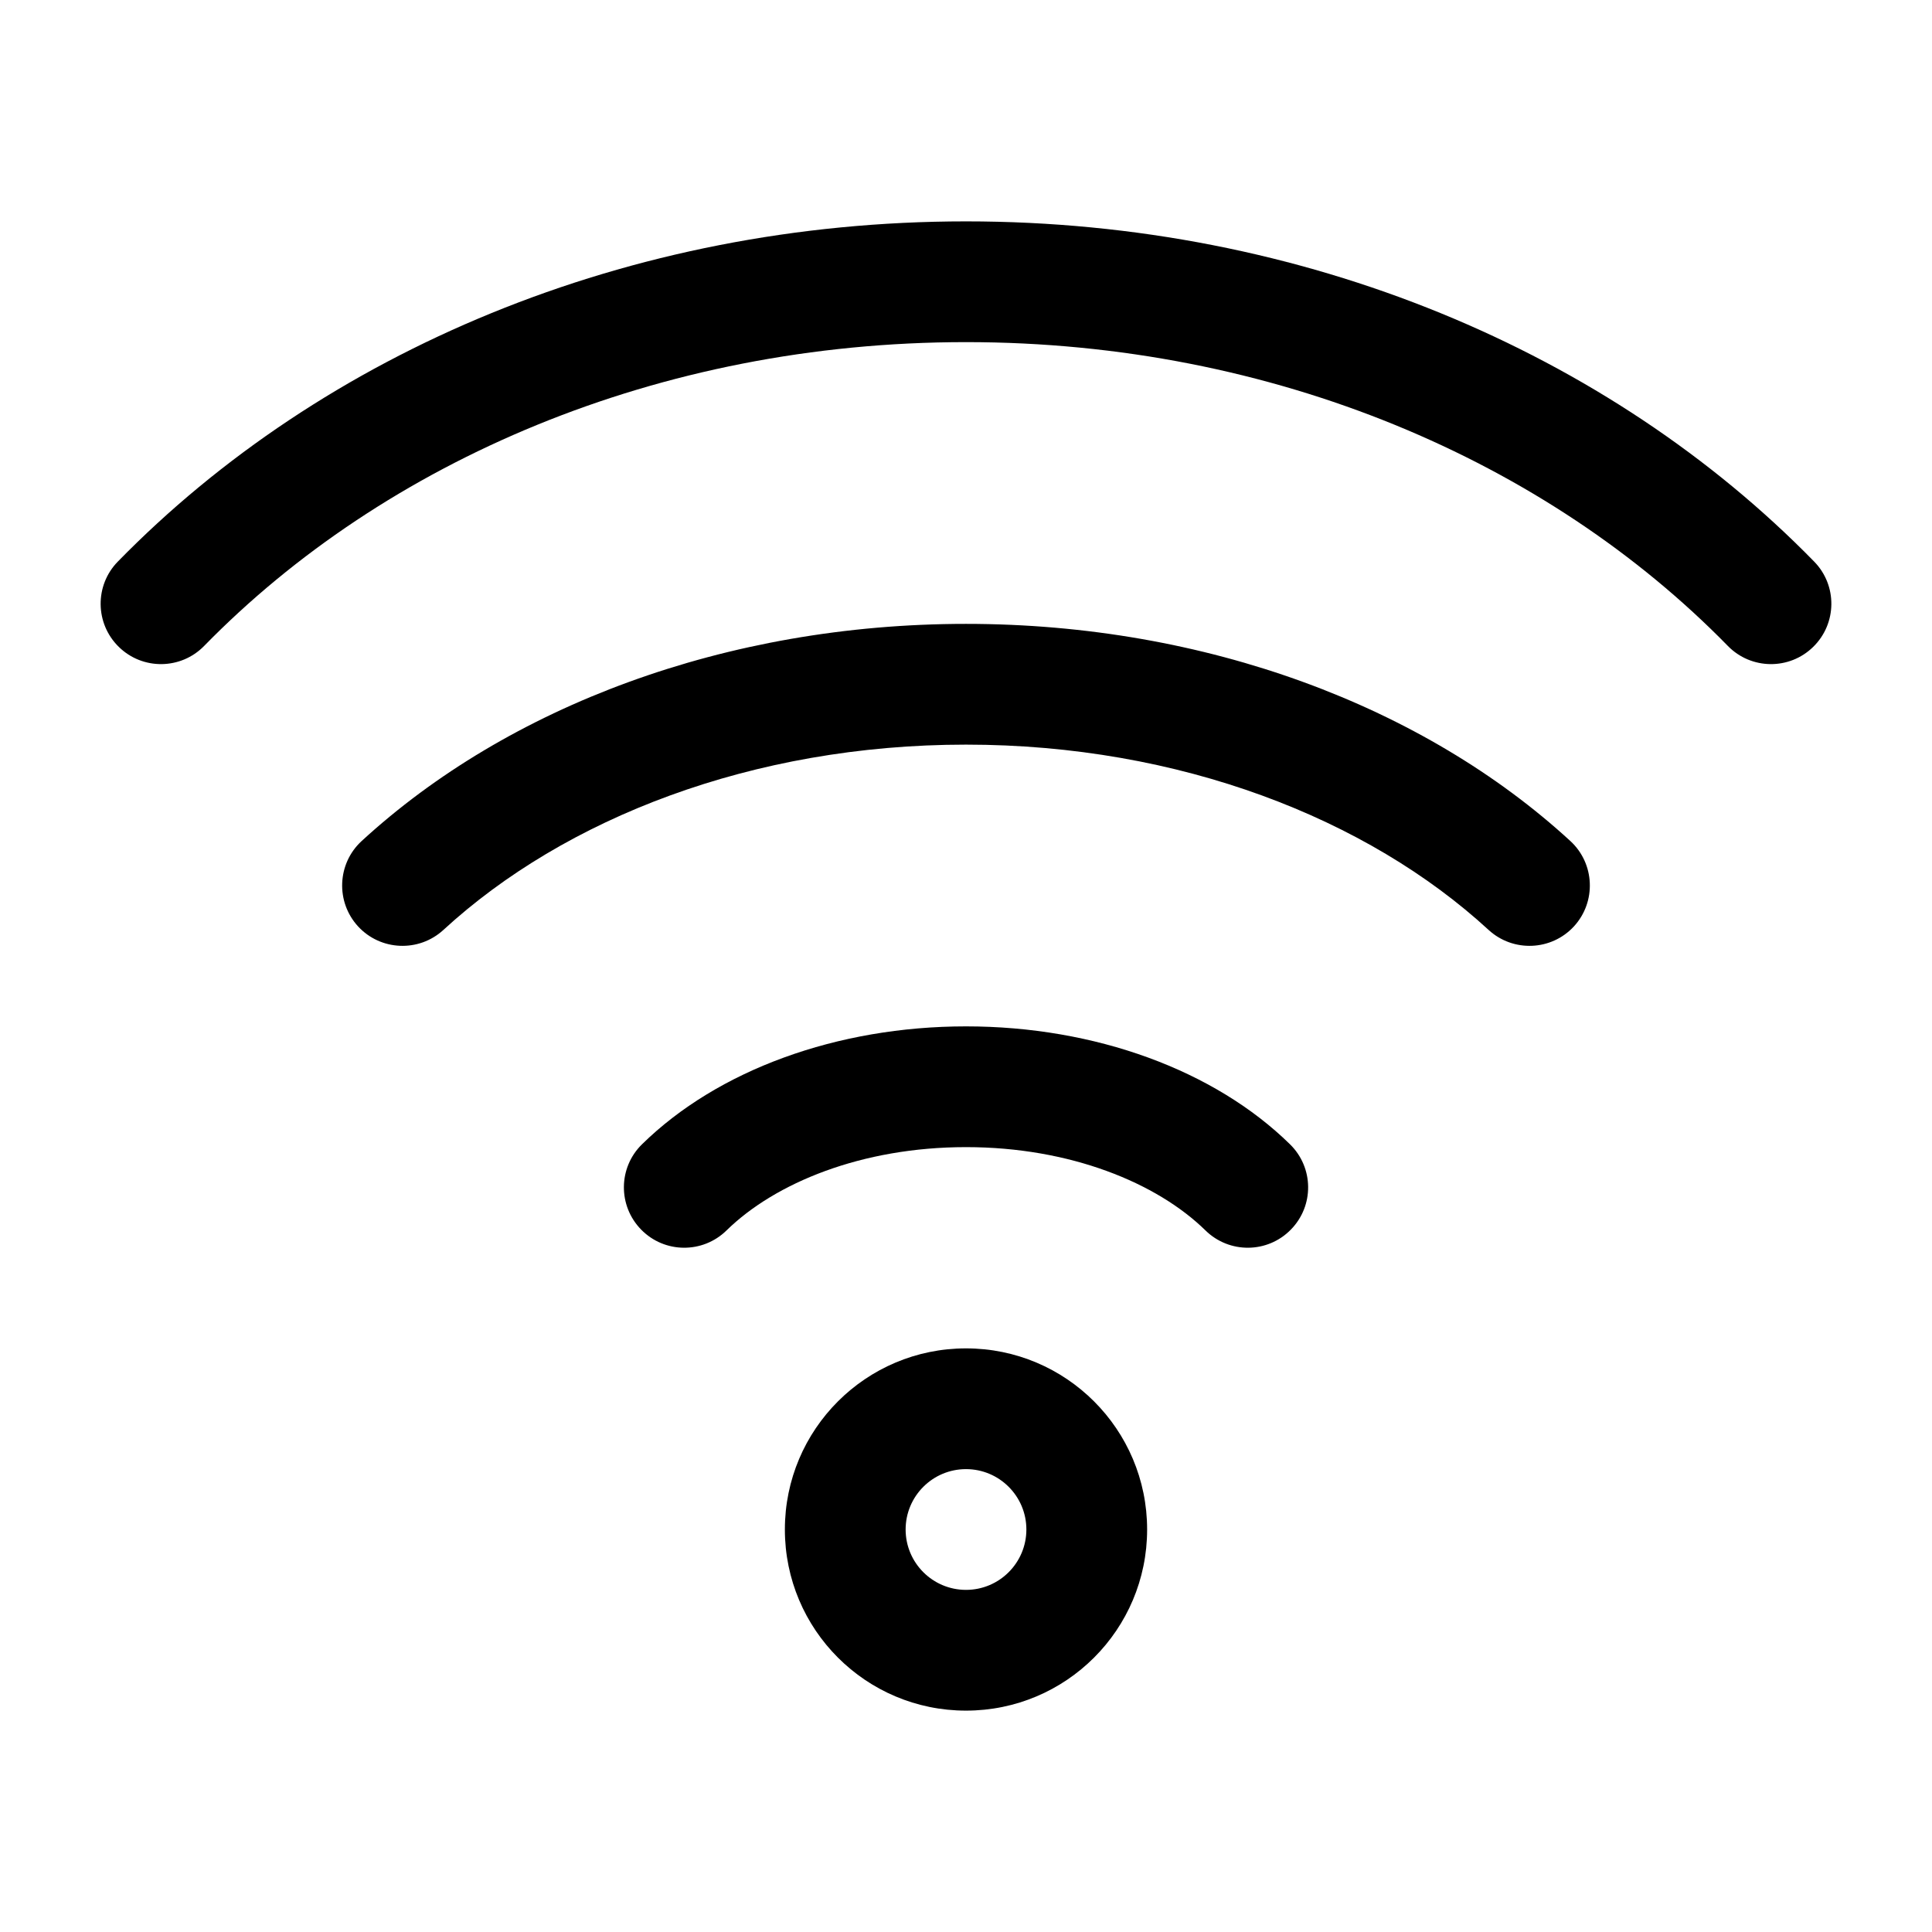 <svg width="24" height="24" viewBox="0 0 24 24" fill="none" xmlns="http://www.w3.org/2000/svg">
    <path fill-rule="evenodd" clip-rule="evenodd" d="M2.536 8.024C4.777 5.732 8.173 4.25 12 4.25C15.827 4.25 19.223 5.732 21.464 8.024C21.753 8.32 22.228 8.326 22.524 8.036C22.82 7.747 22.826 7.272 22.536 6.976C19.998 4.379 16.208 2.75 12 2.75C7.792 2.75 4.002 4.379 1.464 6.976C1.174 7.272 1.18 7.747 1.476 8.036C1.772 8.326 2.247 8.32 2.536 8.024ZM11.25 19C11.25 18.586 11.586 18.25 12 18.25C12.414 18.25 12.75 18.586 12.75 19C12.75 19.414 12.414 19.75 12 19.75C11.586 19.75 11.25 19.414 11.25 19ZM12 16.75C10.757 16.75 9.75 17.757 9.75 19C9.75 20.243 10.757 21.25 12 21.25C13.243 21.25 14.25 20.243 14.25 19C14.25 17.757 13.243 16.75 12 16.75ZM12 9.25C9.344 9.25 7.013 10.168 5.508 11.552C5.203 11.832 4.728 11.812 4.448 11.508C4.168 11.203 4.188 10.728 4.492 10.448C6.308 8.779 9.016 7.75 12 7.75C14.984 7.75 17.692 8.779 19.508 10.448C19.812 10.728 19.832 11.203 19.552 11.508C19.272 11.812 18.797 11.832 18.492 11.552C16.987 10.168 14.656 9.25 12 9.25ZM9.025 15.285C9.627 14.695 10.704 14.25 12 14.25C13.296 14.25 14.373 14.695 14.975 15.285C15.271 15.575 15.745 15.571 16.035 15.275C16.326 14.979 16.321 14.505 16.025 14.215C15.087 13.294 13.603 12.75 12 12.75C10.397 12.75 8.913 13.294 7.975 14.215C7.679 14.505 7.675 14.979 7.965 15.275C8.255 15.571 8.729 15.575 9.025 15.285Z" fill="black"/>
</svg>
